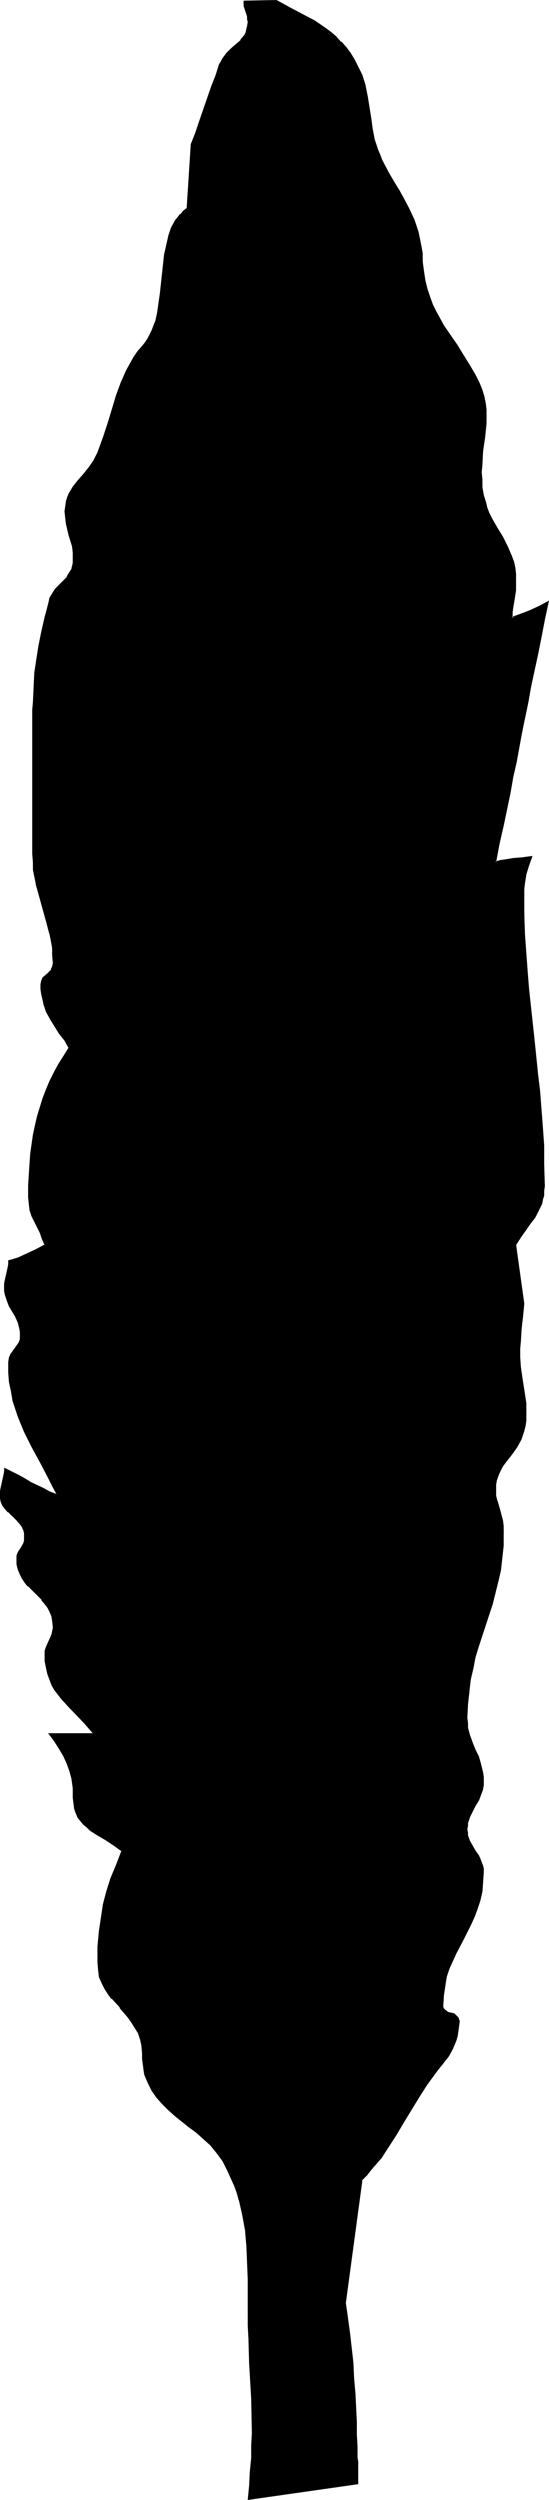 <?xml version="1.0" encoding="UTF-8" standalone="no"?>
<svg
   version="1.0"
   width="34.202mm"
   height="155.711mm"
   id="svg4"
   sodipodi:docname="Tree 086.wmf"
   xmlns:inkscape="http://www.inkscape.org/namespaces/inkscape"
   xmlns:sodipodi="http://sodipodi.sourceforge.net/DTD/sodipodi-0.dtd"
   xmlns="http://www.w3.org/2000/svg"
   xmlns:svg="http://www.w3.org/2000/svg">
  <sodipodi:namedview
     id="namedview4"
     pagecolor="#ffffff"
     bordercolor="#000000"
     borderopacity="0.25"
     inkscape:showpageshadow="2"
     inkscape:pageopacity="0.0"
     inkscape:pagecheckerboard="0"
     inkscape:deskcolor="#d1d1d1"
     inkscape:document-units="mm" />
  <defs
     id="defs1">
    <pattern
       id="WMFhbasepattern"
       patternUnits="userSpaceOnUse"
       width="6"
       height="6"
       x="0"
       y="0" />
  </defs>
  <path
     style="fill:#000000;fill-opacity:1;fill-rule:evenodd;stroke:none"
     d="m 44.112,48.962 -0.808,0.646 -0.808,0.808 -0.646,0.808 -0.485,0.808 -0.97,1.778 -0.808,1.939 -0.485,2.101 -0.323,2.101 -0.485,4.525 -0.485,4.525 -0.323,2.262 -0.323,2.262 -0.646,2.262 -0.808,2.101 -0.97,1.778 -0.485,0.97 -0.808,0.808 -0.97,1.454 -0.97,1.454 -1.616,2.747 -1.293,2.909 -1.131,3.07 -0.97,3.232 -1.131,3.232 -1.131,3.555 -1.131,3.555 -0.485,0.97 -0.485,0.97 -1.131,1.616 -1.293,1.454 -1.293,1.454 -1.293,1.454 -0.808,1.616 -0.485,0.97 -0.162,0.97 -0.323,1.131 v 1.131 1.454 l 0.323,1.454 0.646,2.747 0.646,2.585 0.323,1.454 v 1.454 0.97 l -0.162,0.808 -0.162,0.646 -0.323,0.646 -0.808,1.131 -0.97,0.97 -0.97,0.97 -0.97,1.131 -0.808,1.293 -0.323,0.646 -0.162,0.97 -0.485,1.778 -0.485,1.778 -0.808,3.555 -0.646,3.232 -0.485,3.07 -0.485,3.232 -0.162,3.393 -0.323,3.555 v 1.778 2.101 31.833 1.939 l 0.162,1.778 0.323,1.616 0.323,1.616 0.808,3.07 1.616,5.817 0.808,2.909 0.323,1.616 0.162,1.778 0.162,1.616 0.162,1.939 -0.162,0.808 -0.323,0.646 -0.485,0.646 -0.485,0.485 -1.131,0.97 -0.162,0.646 -0.162,0.808 v 1.131 l 0.162,1.131 0.485,2.101 0.646,1.939 0.97,1.778 2.101,3.393 1.131,1.778 1.131,1.778 -1.293,1.939 -1.131,1.939 -1.131,1.939 -0.97,1.939 -0.808,2.101 -0.808,1.939 -0.646,2.101 -0.646,2.101 -0.485,2.101 -0.485,2.262 -0.323,2.262 -0.323,2.262 -0.323,2.424 v 2.424 l -0.162,2.585 v 2.747 l 0.162,1.616 0.162,1.454 0.485,1.454 0.646,1.293 1.131,2.585 0.646,1.293 0.646,1.454 -2.101,1.293 -2.101,0.97 -2.262,0.97 -0.97,0.323 -1.131,0.323 -0.162,0.808 v 0.808 l -0.323,1.454 -0.323,1.454 -0.162,0.808 v 0.808 0.97 l 0.162,0.808 0.323,1.293 0.646,1.454 1.454,2.424 0.485,1.293 0.485,1.454 0.162,0.808 v 0.808 l -0.162,0.97 -0.162,0.808 -2.101,2.747 -0.323,0.808 v 0.97 2.424 l 0.162,2.262 0.485,2.262 0.323,1.939 0.646,1.939 0.485,1.939 1.616,3.717 1.616,3.555 1.131,1.616 0.97,1.778 1.939,3.717 0.97,2.101 0.97,2.101 -1.616,-0.808 -1.616,-0.646 -2.909,-1.454 -1.454,-0.808 -1.454,-0.808 -1.616,-0.808 -1.616,-0.97 -0.162,0.808 v 0.808 l -0.323,1.454 -0.323,1.454 -0.162,0.808 v 0.97 0.808 l 0.162,0.808 0.323,0.646 0.323,0.646 0.97,1.131 0.97,0.97 1.131,0.808 0.97,1.131 0.323,0.646 0.323,0.646 0.162,0.808 v 0.808 0.808 l -0.323,0.646 -0.485,1.131 -0.808,1.131 -0.162,0.646 -0.162,0.808 0.162,1.293 0.323,1.293 0.323,1.131 0.646,0.97 0.646,0.808 0.646,0.97 1.616,1.616 1.616,1.616 0.646,0.808 0.646,0.97 0.646,0.97 0.323,1.131 0.323,1.131 0.162,1.454 -0.162,0.808 -0.162,0.808 -0.646,1.616 -0.646,1.454 -0.323,0.808 v 0.808 1.616 l 0.323,1.616 0.323,1.454 0.485,1.293 0.485,1.131 0.646,1.293 1.454,1.939 1.777,2.101 1.939,1.939 1.939,2.101 1.939,2.262 H 11.634 l 1.293,1.778 0.97,1.616 0.97,1.778 0.97,1.616 0.646,1.939 0.485,1.778 0.162,2.262 0.162,2.262 0.162,1.293 0.162,1.293 0.323,0.97 0.485,0.97 0.485,0.808 0.808,0.808 0.646,0.808 0.808,0.646 1.939,1.131 1.777,1.131 1.939,1.293 1.939,1.454 -1.454,3.232 -1.131,3.07 -0.97,3.07 -0.808,3.07 -0.646,3.232 -0.323,3.232 -0.323,3.555 v 1.778 1.939 1.778 l 0.323,1.454 0.646,1.616 0.646,1.293 0.808,1.131 0.808,1.131 1.939,2.262 1.939,2.262 0.808,1.131 0.808,1.293 0.646,1.131 0.646,1.616 0.323,1.454 v 1.778 l 0.162,1.293 0.162,1.293 0.162,1.293 0.162,0.97 0.808,2.101 0.808,1.778 1.293,1.778 1.293,1.454 1.293,1.293 1.616,1.454 1.616,1.293 1.616,1.293 1.777,1.454 1.616,1.454 1.616,1.454 1.616,1.778 1.293,1.939 1.293,2.101 0.808,1.778 0.808,1.778 0.646,1.778 0.485,1.778 0.808,3.555 0.646,3.555 0.323,3.717 0.162,3.878 v 4.04 4.201 3.393 l 0.162,3.232 0.162,3.07 v 2.909 l 0.162,2.909 0.162,2.747 0.162,5.494 0.162,5.494 0.162,2.747 -0.162,2.909 -0.162,2.909 -0.162,3.232 -0.162,3.232 -0.485,3.232 25.853,-3.717 v -5.171 l -0.162,-0.97 v -2.585 -2.747 l -0.162,-3.07 -0.162,-3.232 -0.162,-3.393 -0.162,-3.555 -0.323,-3.717 -0.808,-7.11 -0.485,-3.555 -0.485,-3.393 3.878,-28.763 1.131,-1.454 1.293,-1.293 2.101,-2.747 1.777,-2.585 1.777,-2.747 1.616,-2.747 1.777,-2.909 1.777,-2.909 1.939,-3.232 1.293,-1.778 1.454,-1.616 1.293,-1.616 1.131,-1.778 0.97,-1.778 0.808,-1.778 0.323,-1.131 0.323,-1.131 v -1.131 l 0.162,-1.293 -0.162,-0.323 v -0.485 l -0.485,-0.485 -0.646,-0.323 -0.646,-0.162 -0.646,-0.162 -0.646,-0.485 -0.485,-0.485 v -0.323 l -0.162,-0.485 0.162,-2.424 0.323,-2.101 0.485,-2.101 0.485,-1.939 0.808,-1.778 0.808,-1.778 1.777,-3.555 1.777,-3.393 0.808,-1.778 0.646,-1.939 0.646,-1.778 0.485,-2.101 0.323,-2.262 v -2.424 -0.808 l -0.162,-0.646 -0.323,-1.293 -0.646,-1.131 -0.646,-0.97 -0.808,-1.131 -0.646,-1.131 -0.323,-1.293 -0.162,-0.808 v -0.808 -0.808 l 0.162,-0.808 0.323,-1.454 0.646,-1.293 0.808,-1.131 0.646,-1.293 0.646,-1.293 0.323,-1.454 0.162,-0.808 v -0.808 -1.131 l -0.162,-1.131 -0.323,-1.939 -0.646,-1.616 -0.646,-1.616 -0.808,-1.778 -0.646,-1.778 -0.323,-1.778 -0.162,-1.131 v -1.131 -3.232 l 0.323,-2.909 0.485,-2.909 0.485,-2.747 0.646,-2.585 0.646,-2.585 3.232,-9.857 0.808,-2.585 0.485,-2.585 0.646,-2.747 0.323,-2.909 0.323,-2.909 0.162,-3.232 -0.162,-1.454 -0.162,-1.293 -0.646,-2.262 -0.646,-2.262 -0.323,-1.293 v -1.454 -1.131 l 0.162,-0.97 0.323,-0.97 0.323,-0.97 0.97,-1.454 2.101,-2.909 1.131,-1.616 0.97,-1.778 0.323,-0.97 0.323,-0.97 0.323,-1.293 0.162,-1.131 0.162,-2.262 -0.162,-1.939 -0.323,-2.101 -0.646,-4.201 -0.323,-2.262 v -2.424 -1.778 -1.616 l 0.162,-2.747 0.162,-1.616 0.162,-1.293 0.162,-1.616 0.162,-1.778 -1.777,-13.897 0.97,-1.778 1.293,-1.454 0.97,-1.616 1.131,-1.454 0.97,-1.616 0.646,-1.616 0.323,-0.97 0.162,-0.97 0.162,-1.131 v -1.131 -4.848 l -0.162,-4.686 -0.323,-4.525 -0.323,-4.201 -0.323,-4.201 -0.485,-4.04 -0.808,-7.918 -0.808,-7.918 -0.485,-4.04 -0.323,-4.04 -0.323,-4.363 -0.323,-4.525 v -4.686 l -0.162,-4.848 0.162,-1.131 v -1.293 l 0.323,-2.101 0.646,-2.101 0.808,-2.101 -1.131,0.162 -1.131,0.162 -2.101,0.162 -1.939,0.323 -1.131,0.162 -1.131,0.323 0.97,-4.363 0.808,-4.201 0.808,-3.878 0.808,-3.878 0.646,-3.717 0.808,-3.555 1.454,-7.11 1.293,-6.948 0.808,-3.717 0.646,-3.717 0.808,-3.717 0.808,-4.04 0.808,-4.201 0.97,-4.201 -2.262,0.97 -2.101,0.97 -2.101,0.97 -2.101,0.808 0.162,-1.293 v -1.131 l 0.323,-1.939 0.323,-2.101 v -1.131 l 0.162,-1.293 -0.162,-1.454 -0.162,-1.454 -0.323,-1.454 -0.485,-1.293 -0.97,-2.262 -1.131,-2.101 -1.293,-2.262 -1.293,-2.262 -0.646,-1.293 -0.485,-1.293 -0.323,-1.293 -0.485,-1.616 -0.162,-1.778 -0.162,-1.778 -0.162,-1.778 0.162,-1.778 0.323,-3.232 0.323,-3.232 0.323,-3.232 0.162,-1.616 -0.162,-1.616 -0.162,-1.454 -0.323,-1.616 -0.323,-1.454 -0.808,-1.616 -0.97,-1.939 -0.97,-1.939 -2.262,-3.393 -0.97,-1.616 -1.131,-1.616 -2.101,-3.07 -1.777,-3.232 -0.808,-1.778 -0.646,-1.778 -0.646,-1.939 -0.485,-1.939 L 99.697,63.99 99.536,61.566 99.374,59.627 99.051,57.85 98.89,56.234 98.405,54.618 97.435,51.709 96.143,48.962 94.688,46.215 94.042,44.922 93.234,43.468 91.457,40.721 89.841,37.651 89.356,36.52 88.871,35.227 88.063,32.803 87.579,30.218 87.255,27.794 86.609,22.784 85.963,20.36 85.155,17.775 84.347,15.836 83.377,14.058 82.408,12.604 81.438,11.15 80.307,9.857 79.176,8.726 77.884,7.595 76.752,6.787 74.167,5.009 71.259,3.393 68.189,1.778 65.118,0.162 h -7.756 v 0.646 l 0.162,0.646 0.646,2.424 0.162,0.646 V 5.171 6.14 L 58.17,6.787 57.847,7.595 57.686,8.241 56.716,9.372 l -0.97,0.97 -1.131,1.131 -1.131,0.97 -0.97,1.293 -0.485,0.646 -0.323,0.808 -0.97,2.585 -0.808,2.424 -3.07,9.049 -0.97,2.262 -0.97,2.424 z"
     id="path1" />
  <path
     style="fill:#000000;fill-opacity:1;fill-rule:evenodd;stroke:none"
     d="m 43.951,48.962 v 0 l -0.808,0.646 v 0 l -0.646,0.808 H 42.335 l -0.485,0.646 -0.646,0.808 -0.97,1.778 -0.646,1.939 v 0.162 l -0.485,2.101 -0.485,2.101 -0.485,4.525 -0.485,4.525 -0.323,2.262 -0.323,2.262 -0.485,2.262 v -0.162 l -0.808,2.101 -0.97,1.939 -0.646,0.97 -0.646,0.808 -1.131,1.293 -0.97,1.454 -1.616,2.909 -1.293,2.909 -1.131,3.07 -0.97,3.232 -0.97,3.232 -1.131,3.393 -1.293,3.555 -0.485,0.97 -0.485,0.97 -1.131,1.616 -1.293,1.616 v 0 l -1.293,1.454 v 0 l -1.131,1.454 -0.97,1.616 -0.323,0.808 -0.323,0.97 v 0.162 l -0.162,1.131 -0.162,1.131 0.162,1.454 0.162,1.454 0.646,2.747 v 0 l 0.808,2.585 v 0 l 0.162,1.454 v 1.454 0.97 l -0.162,0.808 v -0.162 l -0.162,0.808 -0.323,0.485 -0.808,1.293 h 0.162 l -0.97,0.97 -0.97,0.97 -0.97,0.97 -0.808,1.293 -0.485,0.808 -0.162,0.808 -0.485,1.939 v 0 l -0.485,1.778 -0.808,3.555 -0.646,3.232 -0.485,3.07 -0.485,3.232 -0.162,3.393 -0.162,3.555 -0.162,1.778 v 33.934 l 0.162,1.939 v 1.778 l 0.323,1.616 0.323,1.616 v 0.162 l 0.808,2.909 1.616,5.817 0.808,3.07 v -0.162 l 0.323,1.616 0.323,1.778 v 1.616 l 0.162,1.939 -0.162,0.808 v 0 l -0.323,0.646 h 0.162 l -0.485,0.485 -0.485,0.485 -1.131,0.97 -0.323,0.808 -0.162,0.808 v 1.131 l 0.162,1.131 0.485,2.101 v 0.162 l 0.646,1.939 0.97,1.778 2.101,3.393 1.293,1.616 0.97,1.778 v -0.162 l -1.293,2.101 -1.131,1.778 -1.131,2.101 -0.97,1.939 -0.808,1.939 -0.808,2.101 -0.646,2.101 -0.646,2.101 v 0 l -0.485,2.101 -0.485,2.262 -0.323,2.262 -0.323,2.262 -0.162,2.424 -0.162,2.424 -0.162,2.585 v 2.747 l 0.162,1.616 0.162,1.454 0.485,1.454 0.646,1.293 1.293,2.585 0.485,1.454 0.646,1.454 v -0.162 l -2.101,1.131 -2.101,0.97 -2.101,0.97 -1.131,0.323 h 0.162 l -1.293,0.323 v 0.97 l -0.162,0.808 v 0 l -0.323,1.454 v 0 l -0.323,1.454 -0.162,0.808 v 0.808 0.97 l 0.162,0.808 v 0 l 0.485,1.454 0.485,1.293 1.454,2.424 0.646,1.454 0.323,1.293 v 0 l 0.162,0.808 v 0.808 0.97 0 l -0.323,0.808 -1.939,2.747 -0.323,0.808 -0.162,0.97 v 2.424 l 0.162,2.262 0.485,2.262 0.323,1.939 v 0.162 l 0.646,1.939 0.646,1.939 1.454,3.555 1.777,3.555 0.97,1.778 0.97,1.778 1.939,3.717 0.97,1.939 1.131,2.101 0.162,-0.162 -1.777,-0.646 -1.454,-0.808 -3.07,-1.454 -1.293,-0.808 -1.454,-0.808 -1.616,-0.808 -1.939,-0.97 v 0.97 l -0.162,0.808 -0.323,1.454 -0.323,1.454 L 0,350.976 v 0.97 0.808 l 0.162,0.808 v 0 l 0.323,0.808 0.485,0.646 0.808,0.97 h 0.162 l 0.97,0.97 v 0 l 0.97,0.97 v 0 l 0.97,1.131 0.323,0.485 0.323,0.808 v -0.162 l 0.162,0.808 v 0.808 0.808 0 l -0.162,0.646 -0.646,1.131 -0.646,0.97 -0.323,0.808 v 0.808 1.293 l 0.323,1.293 0.485,1.131 0.485,0.97 0.646,0.97 0.646,0.808 h 0.162 l 1.616,1.616 1.616,1.616 H 9.695 l 0.808,0.97 0.646,0.808 0.485,0.97 0.485,1.131 v 0 l 0.162,1.131 0.162,1.454 -0.162,0.808 v 0 l -0.162,0.808 -0.646,1.454 -0.646,1.454 -0.323,0.97 v 0.808 1.616 l 0.323,1.616 0.323,1.454 v 0 l 0.485,1.293 0.485,1.293 0.646,1.131 1.616,2.101 1.777,1.939 v 0 l 3.878,4.04 v 0 l 1.939,2.262 v -0.162 H 11.311 l 1.454,1.939 -1.131,-1.778 v 0.162 H 22.299 L 20.198,405.755 v 0 L 16.32,401.877 v 0 l -1.777,-2.101 -1.454,-2.101 -0.646,-1.131 -0.646,-1.293 -0.485,-1.293 v 0.162 l -0.162,-1.454 -0.323,-1.616 v -1.616 -0.808 0 l 0.323,-0.808 0.646,-1.454 0.485,-1.454 0.323,-0.97 v -0.808 -1.454 l -0.323,-1.293 -0.485,-0.97 -0.485,-0.97 -0.646,-0.97 -0.646,-0.808 H 9.857 l -1.616,-1.616 -1.454,-1.778 v 0 L 5.979,372.468 5.494,371.498 4.848,370.528 4.524,369.397 v 0.162 l -0.323,-1.293 -0.162,-1.293 0.162,-0.808 v 0 l 0.162,-0.646 0.646,-1.131 0.646,-0.97 0.323,-0.808 v -0.808 -0.808 L 5.655,360.187 5.494,359.54 5.009,358.894 4.201,357.763 H 4.04 l -0.97,-0.97 v 0 l -1.131,-0.97 h 0.162 l -0.97,-0.97 -0.323,-0.646 -0.323,-0.808 v 0.162 l -0.162,-0.808 -0.162,-0.808 0.162,-0.97 v -0.808 l 0.323,-1.454 0.485,-1.454 v -0.808 -0.808 l -0.162,0.162 1.777,0.808 1.616,0.97 1.454,0.808 1.454,0.646 2.909,1.616 1.454,0.646 2.101,0.808 -1.131,-2.424 -0.97,-1.939 -2.101,-3.717 -0.97,-1.778 -0.97,-1.778 -1.616,-3.555 -1.616,-3.555 -0.646,-1.939 -0.485,-1.939 v 0 l -0.485,-1.939 -0.323,-2.262 -0.162,-2.262 -0.162,-2.424 0.162,-0.97 v 0 l 0.323,-0.808 1.939,-2.585 0.323,-0.97 0.162,-0.97 v -0.808 l -0.162,-0.808 v 0 l -0.485,-1.454 -0.646,-1.454 -1.293,-2.424 -0.646,-1.293 -0.323,-1.454 v 0.162 l -0.162,-0.808 -0.162,-0.97 0.162,-0.808 0.162,-0.808 0.162,-1.454 v 0 l 0.485,-1.454 v -0.808 -0.808 0 l 1.131,-0.162 v 0 l 1.131,-0.323 2.101,-0.97 2.101,-1.131 2.262,-1.131 -0.646,-1.616 -0.646,-1.293 -1.293,-2.585 -0.485,-1.293 -0.485,-1.454 v 0 l -0.323,-1.454 v -1.616 -2.747 -2.585 l 0.162,-2.424 0.323,-2.424 0.323,-2.262 0.323,-2.262 0.485,-2.262 0.485,-2.101 v 0 l 0.485,-2.101 0.808,-2.101 0.808,-1.939 0.808,-1.939 0.97,-2.101 1.131,-1.939 1.131,-1.939 1.293,-1.939 -1.131,-1.939 -1.131,-1.616 -2.101,-3.393 -0.97,-1.778 -0.808,-1.939 v 0 l -0.323,-2.101 -0.162,-1.131 v -1.131 -0.808 0 l 0.323,-0.646 v 0 l 0.97,-0.97 0.485,-0.485 0.646,-0.485 0.323,-0.646 v -0.97 -1.939 l -0.162,-1.616 -0.162,-1.778 -0.323,-1.616 v 0 L 11.149,216.694 9.372,211.038 8.564,207.968 v 0 l -0.323,-1.616 -0.162,-1.616 -0.162,-1.778 v -1.939 -33.934 -1.778 l 0.162,-3.555 0.323,-3.393 0.323,-3.232 0.646,-3.07 0.646,-3.232 0.808,-3.555 0.323,-1.778 v 0.162 l 0.485,-1.939 0.323,-0.808 0.323,-0.808 0.808,-1.293 v 0 l 0.97,-0.97 0.97,-0.97 0.97,-1.131 0.646,-1.131 0.323,-0.646 0.323,-0.646 v 0 l 0.162,-0.808 v -0.97 -1.454 l -0.323,-1.454 v -0.162 l -0.646,-2.585 v 0.162 l -0.646,-2.747 -0.323,-1.454 v -1.454 -1.131 l 0.162,-1.131 v 0 l 0.323,-0.97 0.485,-0.808 0.808,-1.778 1.131,-1.454 v 0 l 1.293,-1.293 v 0 l 1.293,-1.616 1.293,-1.616 0.485,-0.97 0.323,-0.97 1.293,-3.555 1.131,-3.555 1.131,-3.232 0.97,-3.07 1.131,-3.07 1.293,-3.07 1.616,-2.747 0.97,-1.454 0.97,-1.293 0.646,-0.808 0.646,-0.97 0.97,-1.939 0.808,-2.101 v 0 l 0.646,-2.262 0.323,-2.262 0.323,-2.262 0.323,-4.525 0.485,-4.525 0.485,-2.101 0.485,-2.101 v 0 l 0.808,-1.939 0.808,-1.778 0.646,-0.808 0.646,-0.808 v 0 l 0.646,-0.646 v 0 L 44.112,49.124 Z"
     id="path2" />
  <path
     style="fill:#000000;fill-opacity:1;fill-rule:evenodd;stroke:none"
     d="m 12.765,409.957 1.131,1.778 0.97,1.616 0.808,1.778 0.646,1.778 v 0 l 0.485,1.778 0.323,2.262 v 2.262 l 0.162,1.293 0.162,1.293 v 0 l 0.323,0.97 0.485,1.131 0.646,0.808 0.646,0.808 v 0 l 0.808,0.646 v 0 l 0.808,0.808 1.777,1.131 1.939,1.131 1.939,1.293 1.777,1.293 v -0.162 l -1.293,3.393 -1.293,3.07 -0.97,3.07 -0.808,3.07 v 0 l -0.485,3.232 -0.485,3.232 -0.323,3.555 v 1.778 1.939 l 0.162,1.778 0.162,1.454 v 0.162 l 0.646,1.454 0.646,1.293 0.808,1.293 0.808,1.131 h 0.162 l 1.939,2.101 h -0.162 l 1.939,2.262 0.808,1.131 0.808,1.293 0.808,1.293 0.485,1.454 v 0 l 0.323,1.454 0.162,1.778 v 1.293 l 0.162,1.293 0.162,1.293 0.162,0.97 v 0.162 l 0.808,1.939 0.97,1.939 1.131,1.616 1.293,1.454 v 0 l 1.454,1.454 v 0 l 1.616,1.454 1.616,1.293 1.616,1.293 1.777,1.293 v 0 l 1.616,1.454 1.616,1.454 1.454,1.778 v 0 l 1.454,1.939 1.131,2.262 0.808,1.778 0.808,1.778 0.646,1.778 0.485,1.778 v -0.162 l 0.808,3.555 0.646,3.555 0.323,3.717 0.162,3.878 0.162,4.04 v 7.595 3.232 l 0.162,3.07 0.162,5.817 0.162,2.747 0.323,5.494 0.162,8.241 -0.162,2.909 v 2.909 l -0.323,3.232 -0.162,3.232 -0.323,3.393 26.015,-3.717 v -5.333 l -0.162,-0.97 v -2.585 l -0.162,-2.747 v -3.07 l -0.162,-3.232 -0.162,-3.393 -0.323,-3.555 -0.162,-3.717 -0.808,-7.11 -0.485,-3.555 -0.485,-3.393 3.878,-28.763 h -0.162 l 1.293,-1.293 v 0 l 1.131,-1.454 2.262,-2.585 1.777,-2.747 1.777,-2.747 1.616,-2.747 1.777,-2.909 1.777,-2.909 1.939,-3.07 1.293,-1.778 1.293,-1.778 1.293,-1.616 1.293,-1.616 0.97,-1.778 0.808,-1.939 0.323,-1.131 v 0 l 0.162,-1.131 0.162,-1.131 0.162,-1.293 -0.162,-0.323 -0.162,-0.485 -0.485,-0.485 -0.485,-0.485 -0.808,-0.162 -0.646,-0.162 -0.646,-0.485 0.162,0.162 -0.485,-0.485 -0.162,-0.323 v 0 -0.485 l 0.162,-2.424 0.323,-2.101 0.323,-2.101 v 0 l 0.646,-1.939 0.808,-1.778 0.808,-1.778 1.777,-3.393 1.777,-3.555 0.808,-1.778 0.646,-1.778 0.646,-1.939 v 0 l 0.485,-2.101 0.162,-2.262 0.162,-2.424 v -0.808 l -0.162,-0.646 v 0 l -0.485,-1.293 -0.485,-1.131 -0.808,-1.131 -0.646,-1.131 -0.646,-1.131 -0.485,-1.293 v 0.162 -0.808 l -0.162,-0.808 0.162,-0.808 v -0.808 0.162 l 0.485,-1.454 0.646,-1.293 0.646,-1.293 0.808,-1.293 0.485,-1.293 0.485,-1.293 v -0.162 l 0.162,-0.808 v -0.808 -1.131 l -0.162,-1.131 -0.485,-1.939 v 0 l -0.485,-1.778 -0.808,-1.616 -0.646,-1.616 -0.646,-1.778 v 0 l -0.485,-1.778 v -1.131 l -0.162,-1.131 0.162,-3.232 0.323,-2.909 0.323,-2.909 0.646,-2.747 0.485,-2.585 v 0 l 0.808,-2.585 3.232,-9.857 0.646,-2.585 v 0 l 0.646,-2.585 0.646,-2.747 0.323,-2.909 0.323,-2.909 v -3.232 -1.454 l -0.162,-1.293 v 0 l -0.646,-2.424 -0.646,-2.262 v 0.162 l -0.323,-1.293 v -1.454 -1.131 l 0.162,-0.97 v 0 l 0.323,-0.97 0.323,-0.808 0.808,-1.616 2.262,-2.909 1.131,-1.616 0.97,-1.778 0.323,-0.97 0.323,-0.97 v 0 l 0.323,-1.293 0.162,-1.131 v -2.262 -1.939 l -0.323,-2.101 -0.646,-4.201 -0.323,-2.262 -0.162,-2.424 v -1.778 l 0.162,-1.616 0.162,-2.747 0.162,-1.616 0.162,-1.293 0.162,-1.616 0.162,-1.778 -1.939,-13.897 v 0.162 l 1.131,-1.778 1.131,-1.616 1.131,-1.616 1.131,-1.454 0.808,-1.616 0.808,-1.616 -0.323,-0.162 -0.646,1.778 -0.97,1.616 -0.97,1.454 -1.131,1.454 -1.131,1.616 -1.131,1.778 1.939,13.897 -0.323,1.778 -0.162,1.616 -0.162,1.293 v 1.616 l -0.323,2.747 v 1.616 1.778 l 0.162,2.424 0.162,2.262 0.808,4.201 0.162,2.101 0.162,1.939 -0.162,2.262 -0.162,1.131 -0.162,1.293 v -0.162 l -0.323,1.131 -0.485,0.97 -0.97,1.778 -1.131,1.454 -2.101,2.909 -0.97,1.616 -0.323,0.97 -0.162,0.808 v 0.162 l -0.162,0.97 -0.162,1.131 0.162,1.454 0.162,1.293 v 0 l 0.646,2.262 0.646,2.424 v -0.162 l 0.323,1.293 v 1.454 l -0.162,3.232 -0.162,2.909 -0.485,2.909 -0.485,2.747 -0.646,2.585 v -0.162 l -0.808,2.585 -3.07,10.019 -0.808,2.424 v 0.162 l -0.646,2.585 -0.485,2.747 -0.485,2.909 -0.162,2.909 -0.162,3.232 v 1.131 l 0.162,1.131 0.485,1.778 v 0.162 l 0.485,1.616 0.808,1.778 0.646,1.616 0.646,1.778 v -0.162 l 0.485,1.939 v 1.131 l 0.162,1.131 -0.162,0.808 v 0.808 0 l -0.485,1.454 -0.646,1.131 -0.646,1.293 -0.808,1.293 -0.485,1.293 -0.485,1.454 v 0 l -0.162,0.808 v 0.808 0.808 l 0.162,0.808 v 0 l 0.485,1.293 0.485,1.131 0.808,1.131 0.646,0.97 0.646,1.293 0.485,1.293 v -0.162 0.646 l 0.162,0.808 -0.162,2.424 -0.323,2.262 -0.485,2.101 v -0.162 l -0.485,1.939 -0.808,1.778 -0.808,1.778 -1.777,3.555 -1.777,3.393 -0.808,1.778 -0.646,1.939 -0.646,1.778 v 0.162 l -0.485,2.101 -0.323,2.101 v 2.424 0.485 l 0.162,0.485 0.485,0.485 0.485,0.323 0.808,0.323 0.646,0.162 0.646,0.323 h -0.162 l 0.485,0.485 0.162,0.323 v 0 0.323 1.293 l -0.162,1.131 -0.323,1.131 v 0 l -0.323,0.97 -0.646,1.939 -1.131,1.778 -1.131,1.616 -1.293,1.616 -1.293,1.778 -1.293,1.778 -2.101,3.07 -1.777,3.07 -1.777,2.747 -1.616,2.909 -1.616,2.585 -1.939,2.747 -2.101,2.747 -1.131,1.293 v 0 l -1.293,1.293 -3.878,28.925 0.646,3.393 0.485,3.555 0.646,7.11 0.323,3.717 0.162,3.555 0.162,3.393 0.323,3.232 v 3.07 l 0.162,2.747 v 2.585 0.97 5.171 h 0.162 l -25.853,3.717 h 0.162 l 0.323,-3.232 0.323,-3.232 0.162,-3.232 0.162,-2.909 v -2.909 l -0.162,-8.241 -0.162,-5.494 -0.162,-2.747 -0.323,-5.817 v -3.07 l -0.162,-3.232 v -7.595 -4.04 l -0.162,-3.878 -0.485,-3.717 -0.485,-3.555 -0.808,-3.555 v 0 l -0.646,-1.778 -0.646,-1.778 -0.646,-1.778 -0.808,-1.778 -1.293,-2.101 -1.454,-2.101 v 0 l -1.616,-1.616 -1.454,-1.616 -1.777,-1.454 v 0 l -1.616,-1.454 -1.777,-1.293 -1.454,-1.293 -1.616,-1.293 v 0 l -1.454,-1.454 v 0 l -1.293,-1.454 -1.131,-1.616 -0.97,-1.778 -0.646,-2.101 v 0 l -0.323,-0.97 -0.162,-1.293 v -1.293 l -0.162,-1.293 -0.162,-1.778 -0.323,-1.454 v -0.162 L 32.64,478.471 l -0.646,-1.293 -0.808,-1.131 -0.808,-1.293 -1.939,-2.101 v 0 l -2.101,-2.262 h 0.162 l -0.97,-1.131 -0.646,-1.293 -0.808,-1.293 -0.485,-1.454 v 0 l -0.323,-1.454 -0.162,-1.778 v -1.939 l 0.162,-1.778 0.323,-3.555 0.323,-3.232 0.646,-3.232 v 0.162 l 0.808,-3.07 0.97,-3.07 1.131,-3.232 1.454,-3.393 -1.939,-1.454 -1.939,-1.293 -1.939,-0.97 -1.777,-1.293 -0.808,-0.646 v 0 l -0.808,-0.646 v 0 l -0.646,-0.808 -0.485,-0.808 -0.485,-0.97 -0.323,-1.131 v 0.162 l -0.323,-1.293 v -1.293 l -0.162,-2.262 -0.323,-2.262 -0.323,-1.778 v -0.162 l -0.808,-1.778 -0.808,-1.778 -0.97,-1.616 -1.131,-1.778 -1.293,-1.616 z"
     id="path3" />
  <path
     style="fill:#000000;fill-opacity:1;fill-rule:evenodd;stroke:none"
     d="m 127.651,283.431 0.162,-0.808 v -0.162 l 0.323,-0.97 v -1.131 l 0.162,-1.131 -0.162,-4.848 v -4.686 l -0.323,-4.525 -0.323,-4.201 -0.323,-4.201 -0.485,-4.04 -0.808,-7.918 -1.293,-11.958 -0.323,-4.04 -0.323,-4.363 -0.323,-4.525 -0.162,-4.686 v -4.848 -1.131 l 0.162,-1.293 0.323,-2.101 v 0 l 0.646,-2.101 0.808,-2.262 -1.293,0.162 -1.131,0.162 -2.101,0.162 -1.939,0.323 -1.131,0.162 -1.131,0.323 0.162,0.162 0.808,-4.363 0.97,-4.201 0.808,-3.878 0.808,-3.878 0.646,-3.717 0.808,-3.555 1.293,-7.11 1.454,-6.948 0.646,-3.717 0.808,-3.717 0.808,-3.717 0.808,-4.04 0.808,-4.201 0.97,-4.525 -2.424,1.293 -2.101,0.97 -2.101,0.808 -2.262,0.808 0.323,0.162 v -1.293 l 0.162,-1.131 0.323,-1.939 0.323,-2.101 v -1.131 -1.293 -1.454 l -0.162,-1.454 -0.323,-1.454 v 0 l -0.485,-1.293 -0.97,-2.262 -1.131,-2.262 -1.293,-2.101 -1.293,-2.262 -0.646,-1.293 -0.485,-1.293 -0.323,-1.454 v 0.162 l -0.485,-1.616 -0.323,-1.778 v -1.778 l -0.162,-1.778 0.162,-1.778 0.162,-3.232 0.485,-3.232 0.323,-3.232 v -1.616 -1.616 l -0.162,-1.454 -0.323,-1.616 v 0 l -0.485,-1.616 -0.646,-1.616 -0.97,-1.939 -1.131,-1.939 -2.101,-3.393 -0.97,-1.616 -1.131,-1.616 -2.101,-3.07 -1.777,-3.232 -0.808,-1.616 -0.646,-1.778 -0.646,-1.939 v 0 l -0.485,-1.939 -0.323,-2.101 -0.323,-2.424 V 59.627 L 99.213,57.85 98.89,56.234 v 0 L 98.566,54.618 97.597,51.709 96.304,48.962 94.85,46.215 94.042,44.761 93.234,43.468 91.618,40.721 90.002,37.651 89.518,36.358 89.033,35.227 88.225,32.803 v 0 L 87.74,30.218 87.417,27.794 86.609,22.784 86.124,20.36 V 20.199 L 85.316,17.613 84.347,15.674 83.539,14.058 82.57,12.443 81.6,11.15 80.469,9.857 H 80.307 L 79.176,8.564 v 0 L 78.045,7.595 76.752,6.625 74.167,4.848 68.35,1.778 65.118,0 57.362,0.162 V 0.808 1.454 l 0.808,2.424 v 0 0.646 l 0.162,0.646 -0.162,0.97 -0.162,0.646 v 0 L 57.847,7.595 57.524,8.241 56.554,9.372 h 0.162 l -1.131,0.97 v 0 l -1.131,0.97 v 0 l -1.131,1.131 v 0 l -0.97,1.293 -0.323,0.646 -0.485,0.808 -0.808,2.585 -0.97,2.424 -3.07,8.888 -0.808,2.424 -0.97,2.424 -0.97,15.028 0.162,0.162 0.97,-15.19 v 0.162 l 0.97,-2.585 0.97,-2.262 3.07,-8.888 0.808,-2.585 0.97,-2.585 0.323,-0.646 0.323,-0.808 0.97,-1.131 v 0 l 1.131,-1.131 v 0 l 1.131,-0.97 v 0 l 1.131,-1.131 v 0 L 57.686,8.403 58.009,7.595 58.332,6.948 V 6.787 L 58.493,6.14 V 5.171 4.525 L 58.332,3.878 V 3.717 L 57.686,1.454 v 0 L 57.524,0.808 V 0.162 l -0.162,0.162 h 7.756 -0.162 l 3.232,1.616 5.817,3.07 2.747,1.778 1.131,0.97 1.293,1.131 V 8.726 l 1.131,1.131 h -0.162 l 1.131,1.293 0.97,1.454 1.131,1.616 0.808,1.616 0.808,1.939 0.808,2.585 v 0 l 0.646,2.424 0.646,5.009 0.323,2.424 0.646,2.585 v 0 l 0.646,2.585 0.485,1.131 0.646,1.293 1.616,2.909 1.616,2.909 0.808,1.293 0.646,1.454 1.454,2.585 1.293,2.747 0.97,3.07 0.485,1.454 v 0 l 0.323,1.616 0.162,1.778 0.162,1.939 0.162,2.424 0.323,2.101 0.485,1.939 v 0.162 l 0.646,1.778 0.646,1.939 0.808,1.616 1.939,3.232 1.939,3.07 1.131,1.616 0.97,1.616 2.262,3.393 1.131,1.939 0.97,1.939 0.646,1.616 0.323,1.616 v -0.162 l 0.323,1.616 0.323,1.454 v 1.616 1.616 l -0.323,3.232 -0.485,3.232 -0.323,3.232 v 1.778 1.778 l 0.162,1.778 0.323,1.778 0.323,1.616 v 0 l 0.485,1.454 0.485,1.293 0.485,1.131 1.293,2.262 1.293,2.262 1.293,2.101 0.97,2.424 0.323,1.293 v -0.162 l 0.323,1.454 0.162,1.454 0.162,1.454 -0.162,1.293 v 1.131 l -0.323,2.101 -0.162,1.939 -0.162,1.131 -0.162,1.293 2.424,-0.808 2.101,-0.808 2.101,-0.97 2.101,-1.131 h -0.162 l -0.808,4.201 -0.97,4.201 -0.808,4.04 -0.808,3.717 -0.646,3.717 -0.808,3.717 -1.293,6.948 -1.454,7.11 -0.646,3.555 -0.808,3.717 -0.808,3.878 -0.808,3.878 -0.808,4.201 -0.97,4.525 1.293,-0.323 1.131,-0.162 1.939,-0.323 2.101,-0.323 h 1.131 l 1.131,-0.162 -0.162,-0.162 -0.808,2.101 -0.485,2.101 v 0 l -0.485,2.101 v 1.293 1.131 4.848 l 0.162,4.686 0.162,4.525 0.323,4.363 0.323,4.04 1.293,11.958 0.97,7.918 0.323,4.04 0.485,4.201 0.162,4.201 0.323,4.525 0.162,4.686 v 4.848 1.131 l -0.162,1.131 -0.162,0.97 v 0 l -0.323,0.808 z"
     id="path4" />
</svg>

